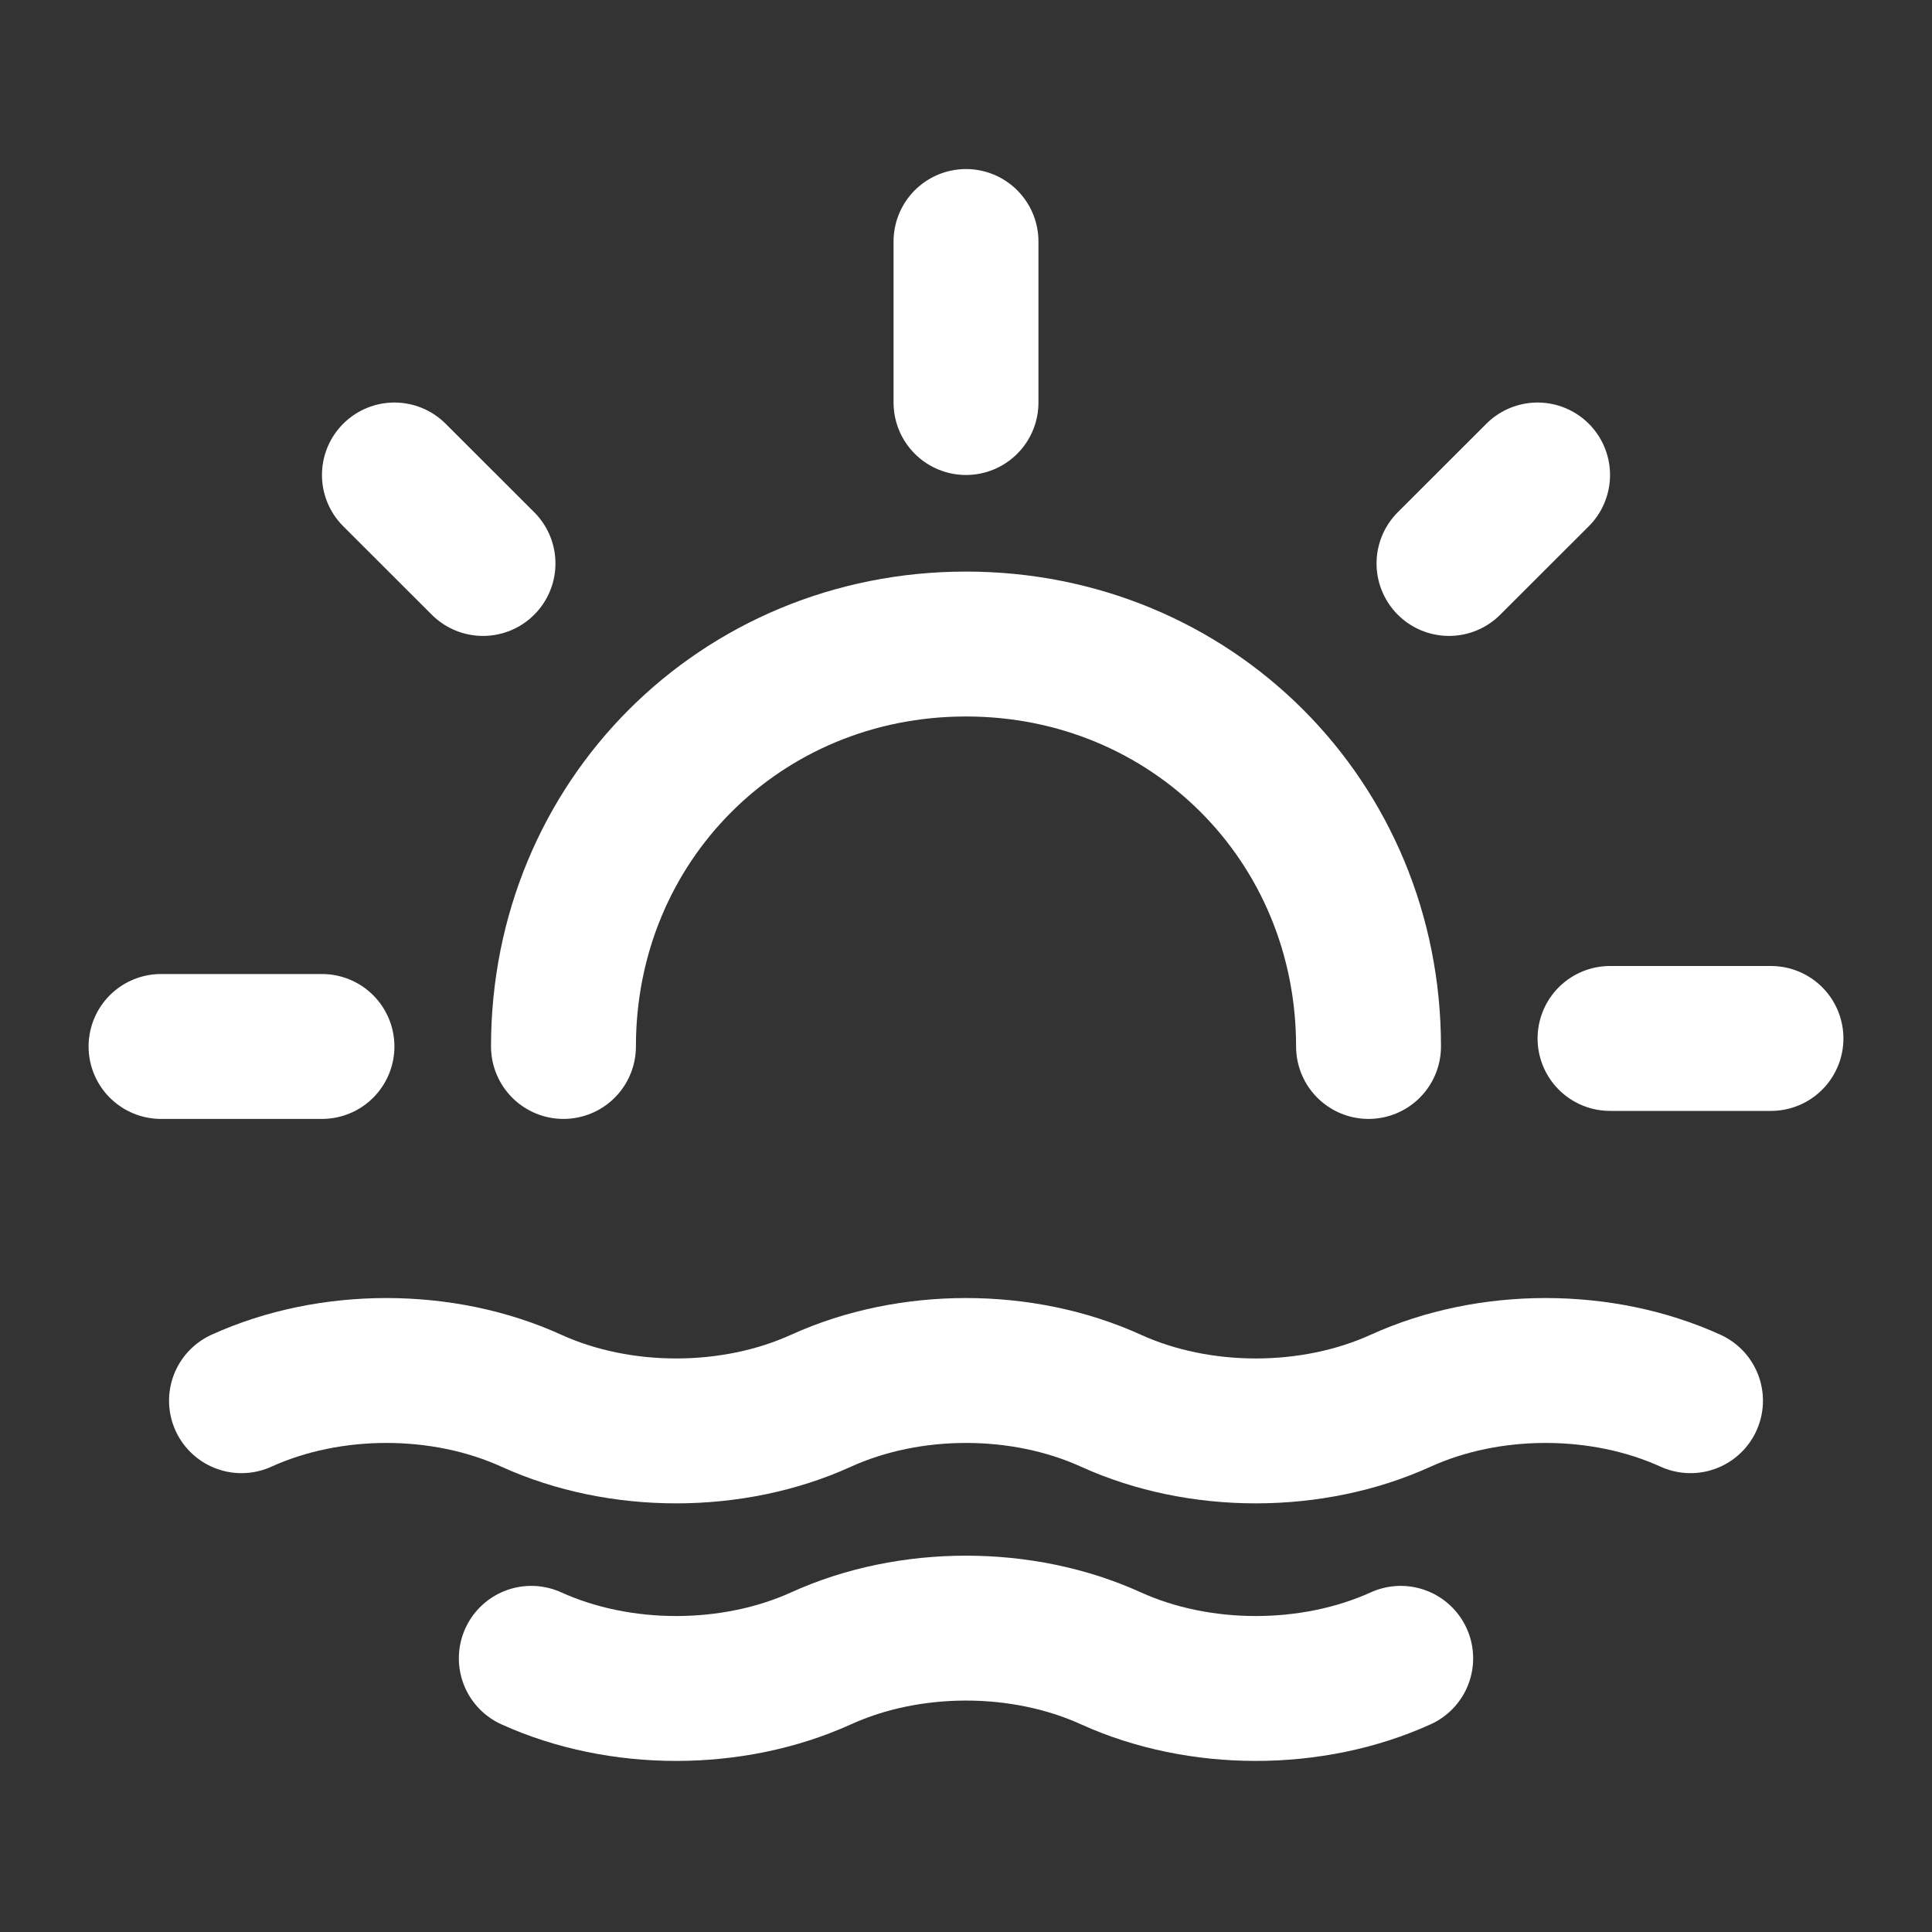 <?xml version="1.0" encoding="UTF-8"?> <svg xmlns="http://www.w3.org/2000/svg" width="20" height="20" viewBox="0 0 20 20" fill="none"><rect x="0" y="0" width="20" height="20" fill="#333333" stroke="none"/><path d="M10 4.167V2.5" stroke="white" stroke-width="1.5" stroke-linecap="round" stroke-linejoin="round"></path><path d="M1.667 10.833H3.333" stroke="white" stroke-width="1.5" stroke-linecap="round" stroke-linejoin="round"></path><path d="M4.083 4.917L5 5.833" stroke="white" stroke-width="1.5" stroke-linecap="round" stroke-linejoin="round"></path><path d="M15.917 4.917L15 5.833" stroke="white" stroke-width="1.5" stroke-linecap="round" stroke-linejoin="round"></path><path d="M18.333 10.75H16.667" stroke="white" stroke-width="1.5" stroke-linecap="round" stroke-linejoin="round"></path><path d="M2.5 14.5C3.417 14.083 4.583 14.083 5.5 14.5C6.417 14.917 7.583 14.917 8.5 14.5C9.417 14.083 10.583 14.083 11.5 14.5C12.417 14.917 13.583 14.917 14.5 14.5C15.417 14.083 16.583 14.083 17.5 14.5" stroke="white" stroke-width="1.5" stroke-linecap="round" stroke-linejoin="round"></path><path d="M5.5 17.167C6.417 17.583 7.583 17.583 8.5 17.167C9.417 16.75 10.583 16.75 11.5 17.167C12.417 17.583 13.583 17.583 14.5 17.167" stroke="white" stroke-width="1.5" stroke-linecap="round" stroke-linejoin="round"></path><path d="M5.833 10.833C5.833 8.5 7.667 6.667 10 6.667C12.333 6.667 14.167 8.5 14.167 10.833" stroke="white" stroke-width="1.5" stroke-linecap="round" stroke-linejoin="round"></path></svg> 